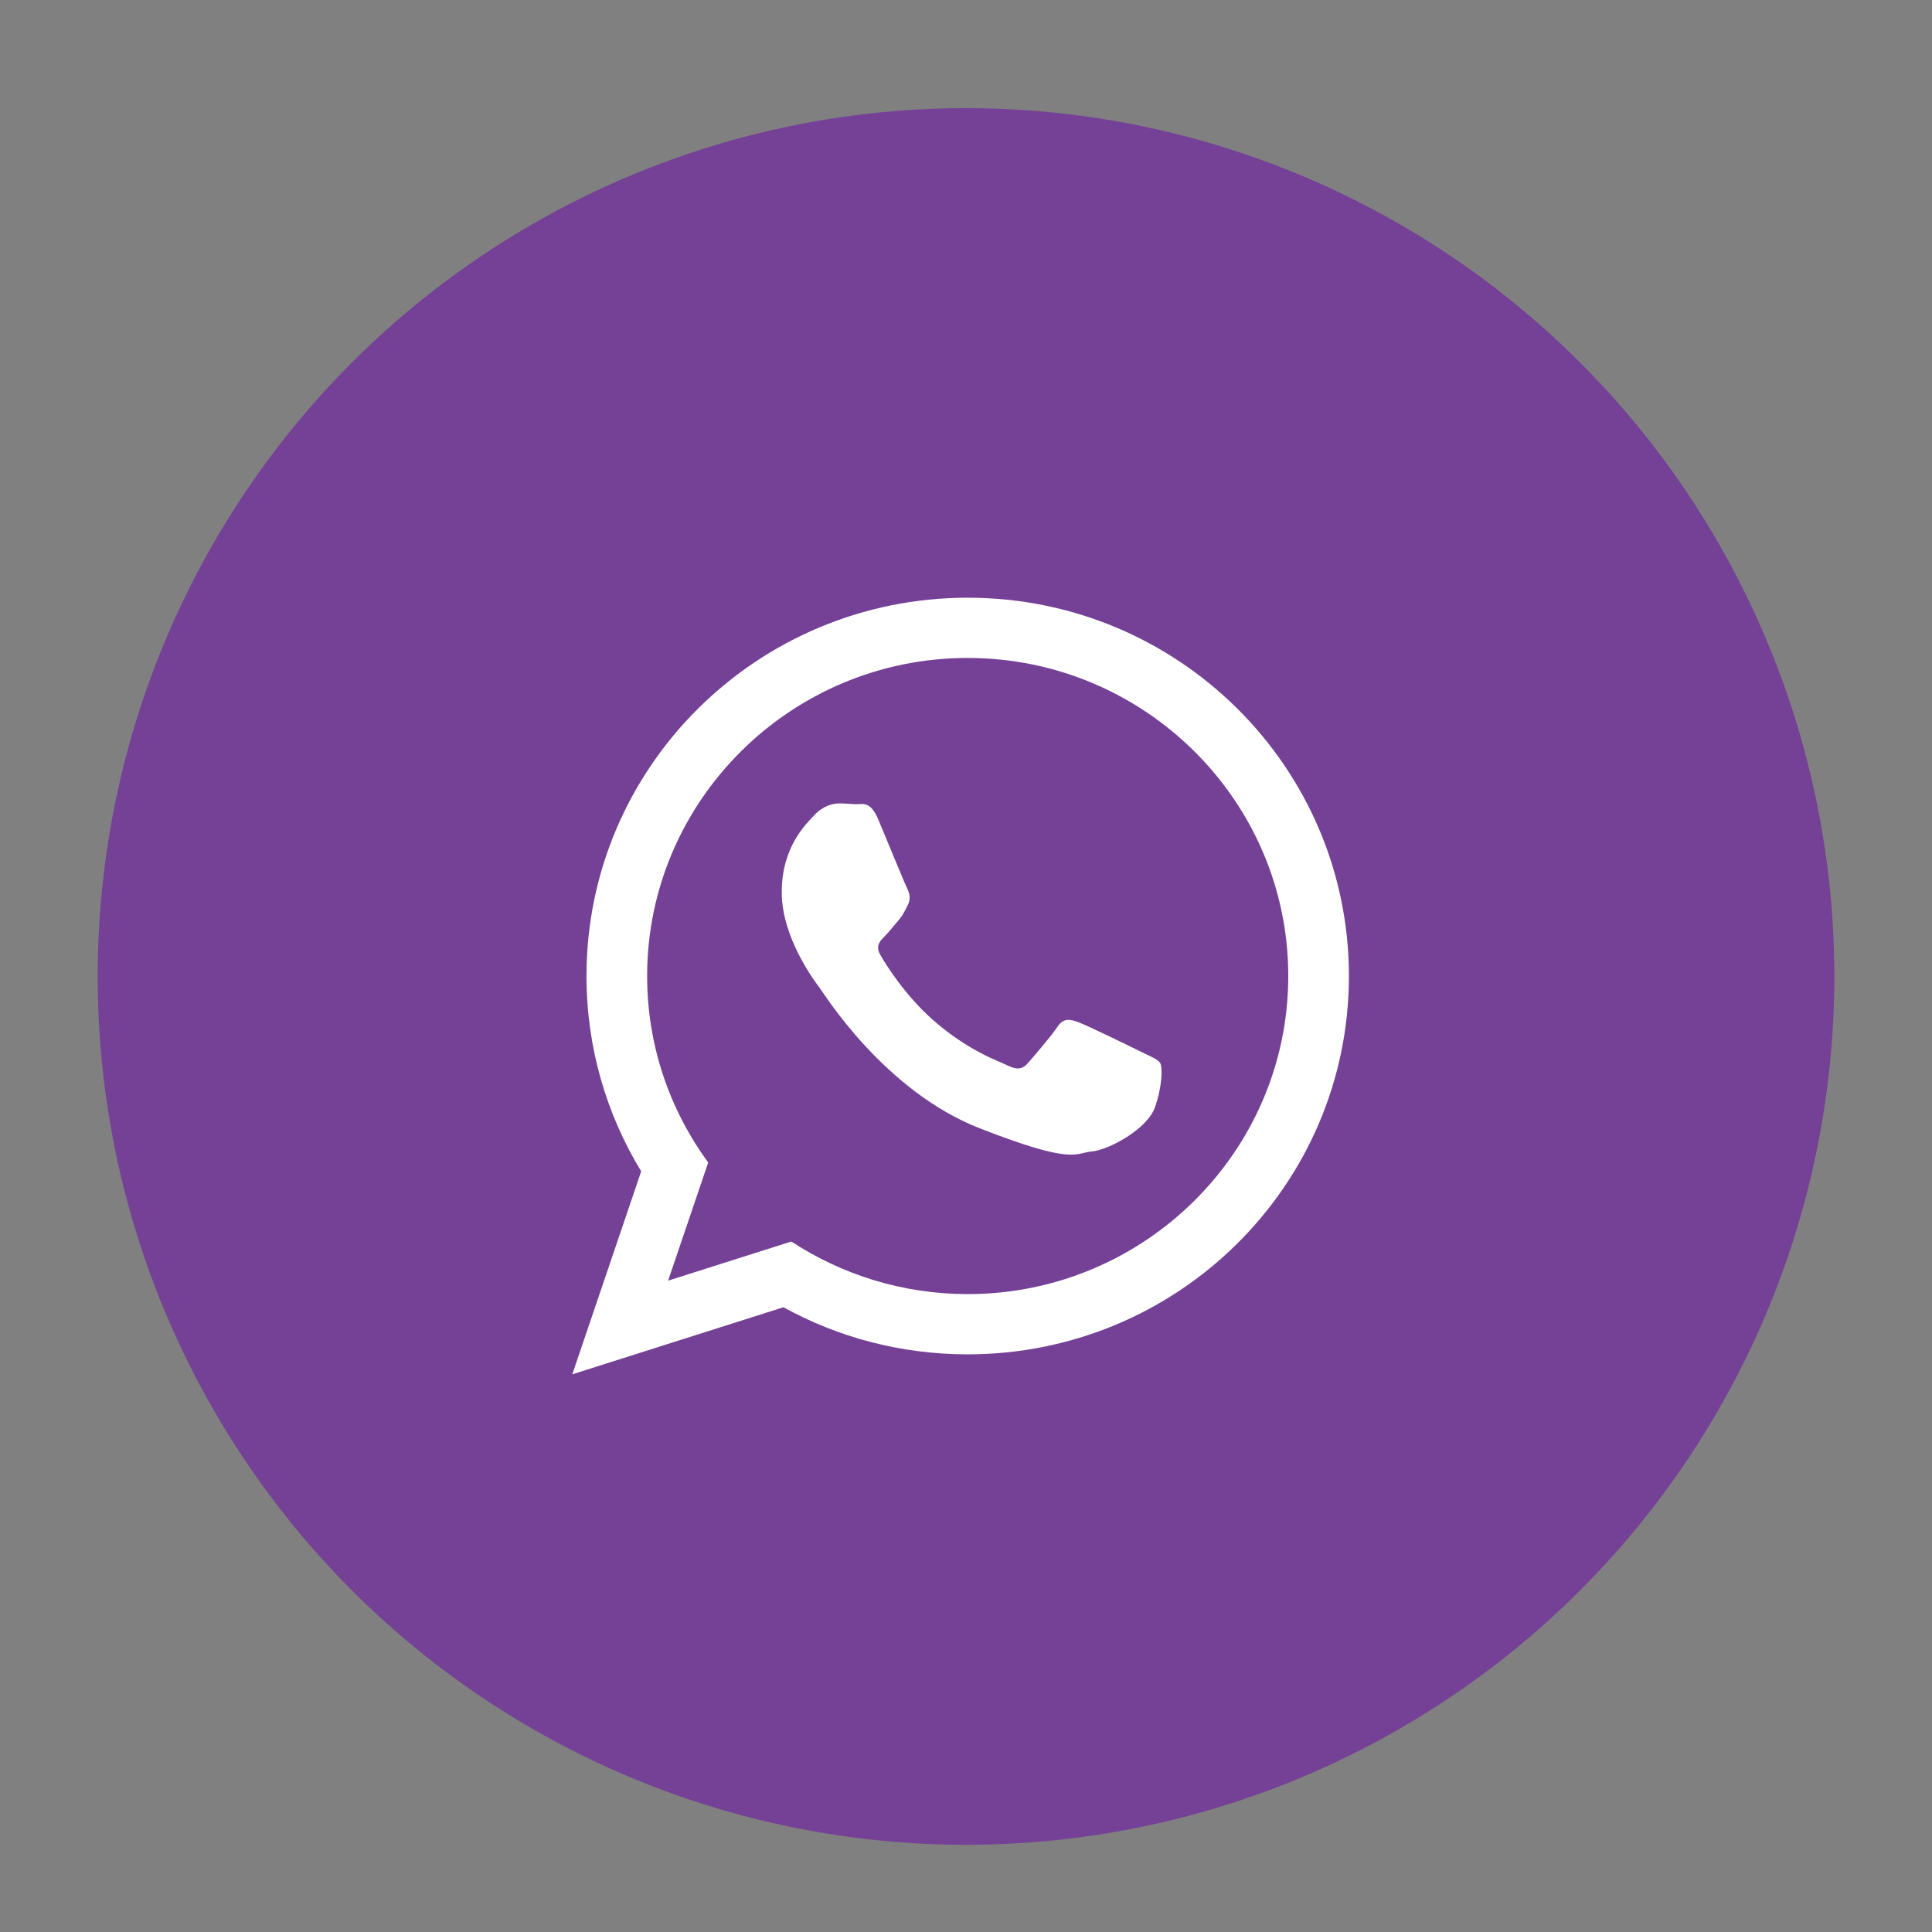 <?xml version="1.0" encoding="utf-8"?>
<!-- Generator: Adobe Illustrator 16.0.0, SVG Export Plug-In . SVG Version: 6.00 Build 0)  -->
<!DOCTYPE svg PUBLIC "-//W3C//DTD SVG 1.1//EN" "http://www.w3.org/Graphics/SVG/1.1/DTD/svg11.dtd">
<svg version="1.1" id="Layer_1" xmlns="http://www.w3.org/2000/svg" xmlns:xlink="http://www.w3.org/1999/xlink" x="0px" y="0px"
	 width="67px" height="67px" viewBox="0 0 67 67" enable-background="new 0 0 67 67" xml:space="preserve">
<rect x="0" y="0" width="67" height="67" fill="#808080" stroke="none"/>
<circle id="svg_2" fill="#754196" cx="33.5" cy="33.863" r="30.113"/>
<g>
	<path fill="#FFFFFF" d="M46.779,33.849c0,7.247-5.918,13.118-13.222,13.118c-2.318,0-4.495-0.59-6.388-1.633l-7.322,2.326
		l2.389-7.039c-1.204-1.977-1.897-4.296-1.897-6.773c0-7.246,5.918-13.12,13.223-13.12C40.861,20.73,46.779,26.604,46.779,33.849
		 M33.557,22.817c-6.129,0-11.115,4.95-11.115,11.031c0,2.416,0.786,4.647,2.118,6.466l-1.391,4.098l4.273-1.357
		c1.756,1.148,3.857,1.823,6.118,1.823c6.127,0,11.116-4.946,11.116-11.03C44.677,27.768,39.688,22.817,33.557,22.817
		 M40.236,36.869c-0.082-0.133-0.295-0.212-0.622-0.373c-0.322-0.16-1.912-0.936-2.212-1.045c-0.299-0.108-0.518-0.16-0.732,0.16
		s-0.837,1.047-1.025,1.258c-0.188,0.217-0.377,0.238-0.703,0.081c-0.321-0.161-1.365-0.498-2.604-1.593
		c-0.962-0.854-1.615-1.904-1.802-2.229c-0.19-0.321-0.021-0.495,0.142-0.655c0.145-0.145,0.323-0.375,0.485-0.563
		s0.214-0.322,0.324-0.536c0.106-0.215,0.054-0.403-0.027-0.564c-0.082-0.161-0.73-1.743-1-2.386
		c-0.268-0.644-0.54-0.535-0.73-0.535c-0.188,0-0.405-0.028-0.622-0.028c-0.216,0-0.568,0.081-0.863,0.404
		c-0.299,0.321-1.135,1.098-1.135,2.682c0,1.583,1.162,3.11,1.325,3.325c0.161,0.217,2.243,3.566,5.535,4.854
		c3.295,1.287,3.295,0.858,3.893,0.806c0.591-0.054,1.916-0.774,2.187-1.524C40.316,37.646,40.316,37.005,40.236,36.869"/>
</g>
</svg>
